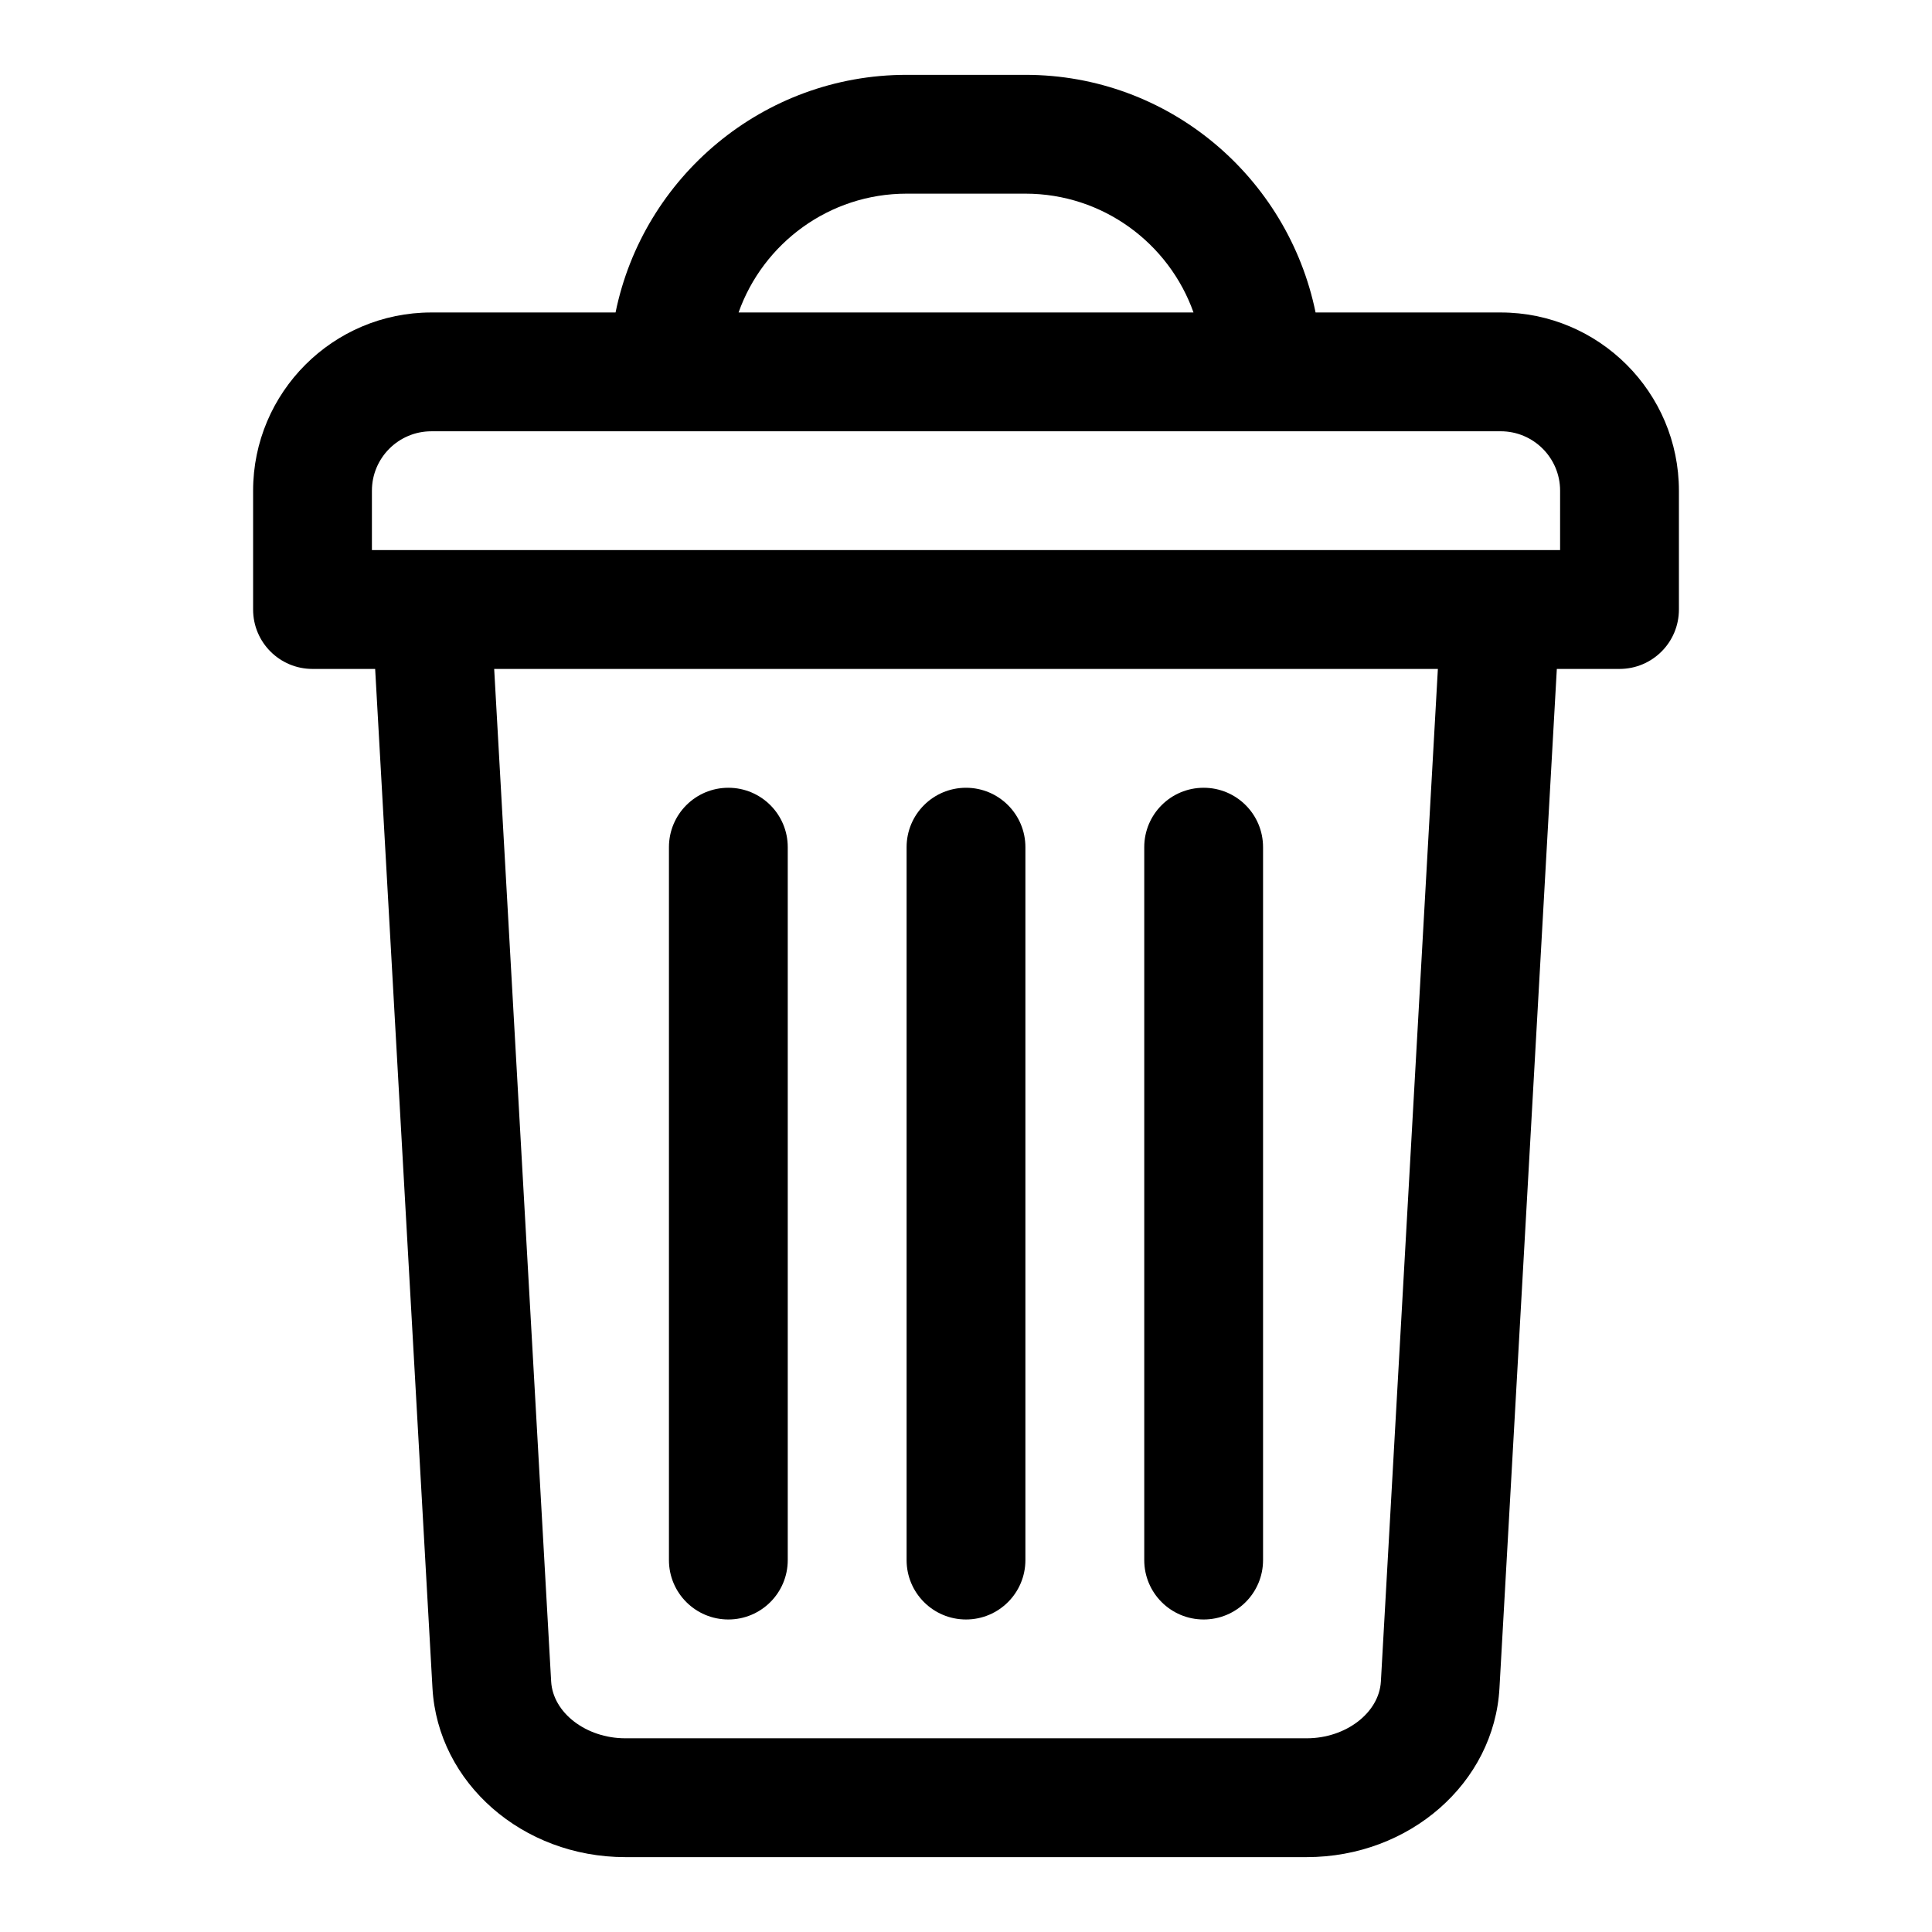 <?xml version="1.0" encoding="UTF-8"?>
<!-- Uploaded to: SVG Repo, www.svgrepo.com, Generator: SVG Repo Mixer Tools -->
<svg fill="#000000" width="800px" height="800px" version="1.1" viewBox="144 144 512 512" xmlns="http://www.w3.org/2000/svg">
 <g>
  <path d="m541.7 226.81h-49.059c-7.344-35.852-38.902-62.977-76.895-62.977h-31.488c-38.012 0-69.812 27.09-77.129 62.977h-48.824c-26.043 0-47.23 21.188-47.23 47.234v31.488c0 8.703 7.051 15.742 15.742 15.742h16.602l15.191 270.11c1.426 25.109 23.867 44.773 51.102 44.773h180.57c27.246 0 49.691-19.664 51.09-44.773l15.203-270.11h16.613c8.703 0 15.742-7.043 15.742-15.742v-31.488c0-26.047-21.184-47.234-47.23-47.234zm-157.44-31.488h31.488c20.527 0 38.039 13.16 44.543 31.488h-120.56c6.496-18.324 24.008-31.488 44.531-31.488zm125.69 394.29c-0.477 8.305-9.285 15.055-19.664 15.055h-180.57c-10.371 0-19.188-6.75-19.656-15.066l-15.098-268.33h250.09zm47.492-299.83h-314.88v-15.742c0-8.688 7.062-15.742 15.742-15.742h220.73l62.668-0.004c8.688 0 15.742 7.055 15.742 15.742z"/>
  <path d="m337.02 573.18c8.695 0 15.742-7.043 15.742-15.742v-188.93c0-8.703-7.051-15.742-15.742-15.742-8.695 0-15.742 7.043-15.742 15.742v188.93c-0.004 8.699 7.047 15.742 15.742 15.742z"/>
  <path d="m400 573.18c8.695 0 15.742-7.043 15.742-15.742v-188.93c0-8.703-7.051-15.742-15.742-15.742-8.695 0-15.742 7.043-15.742 15.742v188.93c-0.004 8.699 7.047 15.742 15.742 15.742z"/>
  <path d="m462.98 573.18c8.703 0 15.742-7.043 15.742-15.742v-188.93c0-8.703-7.043-15.742-15.742-15.742-8.703 0-15.742 7.043-15.742 15.742v188.93c-0.004 8.699 7.039 15.742 15.742 15.742z"/>
 </g>
</svg>